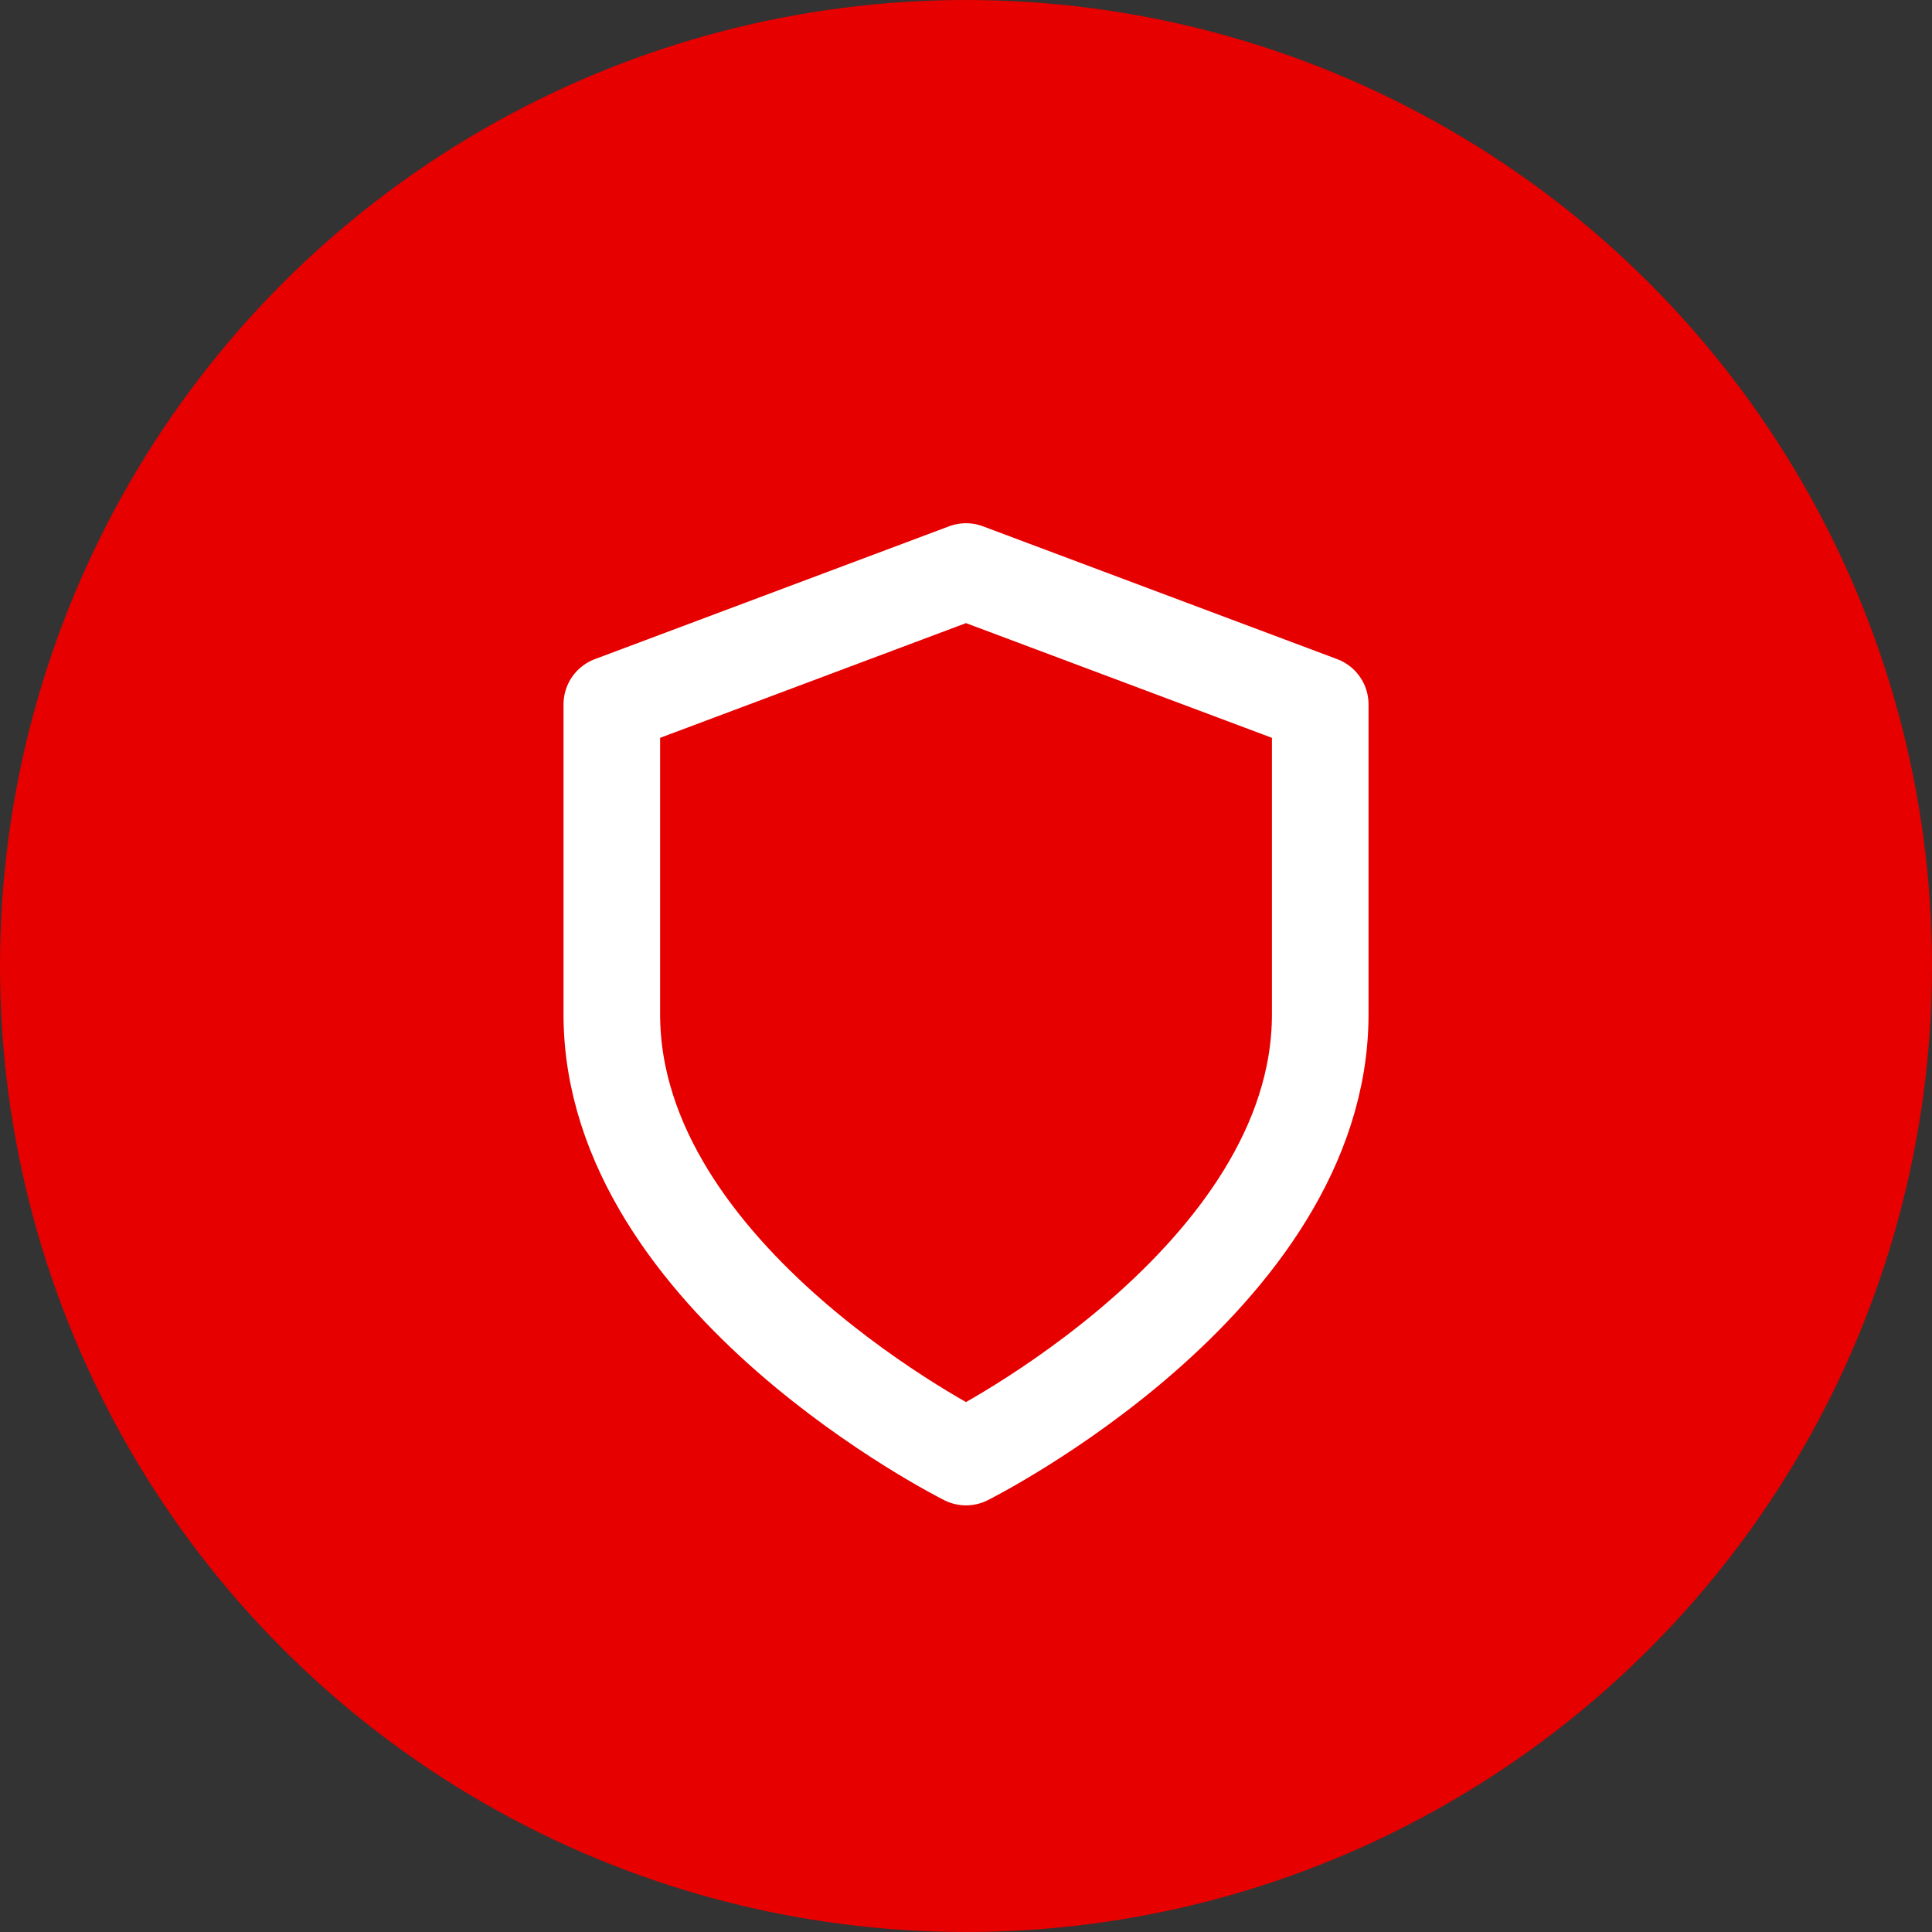<svg width="40" height="40" viewBox="0 0 40 40" fill="none" xmlns="http://www.w3.org/2000/svg">
<rect x="0" y="0" width="40" height="40" fill="#333333" stroke="none"/>
<circle cx="20" cy="20" r="20" fill="#E60000"/>
<path d="M20 30.167C20 30.167 27.334 26.5 27.334 21V14.583L20 11.833L12.667 14.583V21C12.667 26.5 20 30.167 20 30.167Z" stroke="white" stroke-width="2" stroke-linecap="round" stroke-linejoin="round"/>
</svg>
